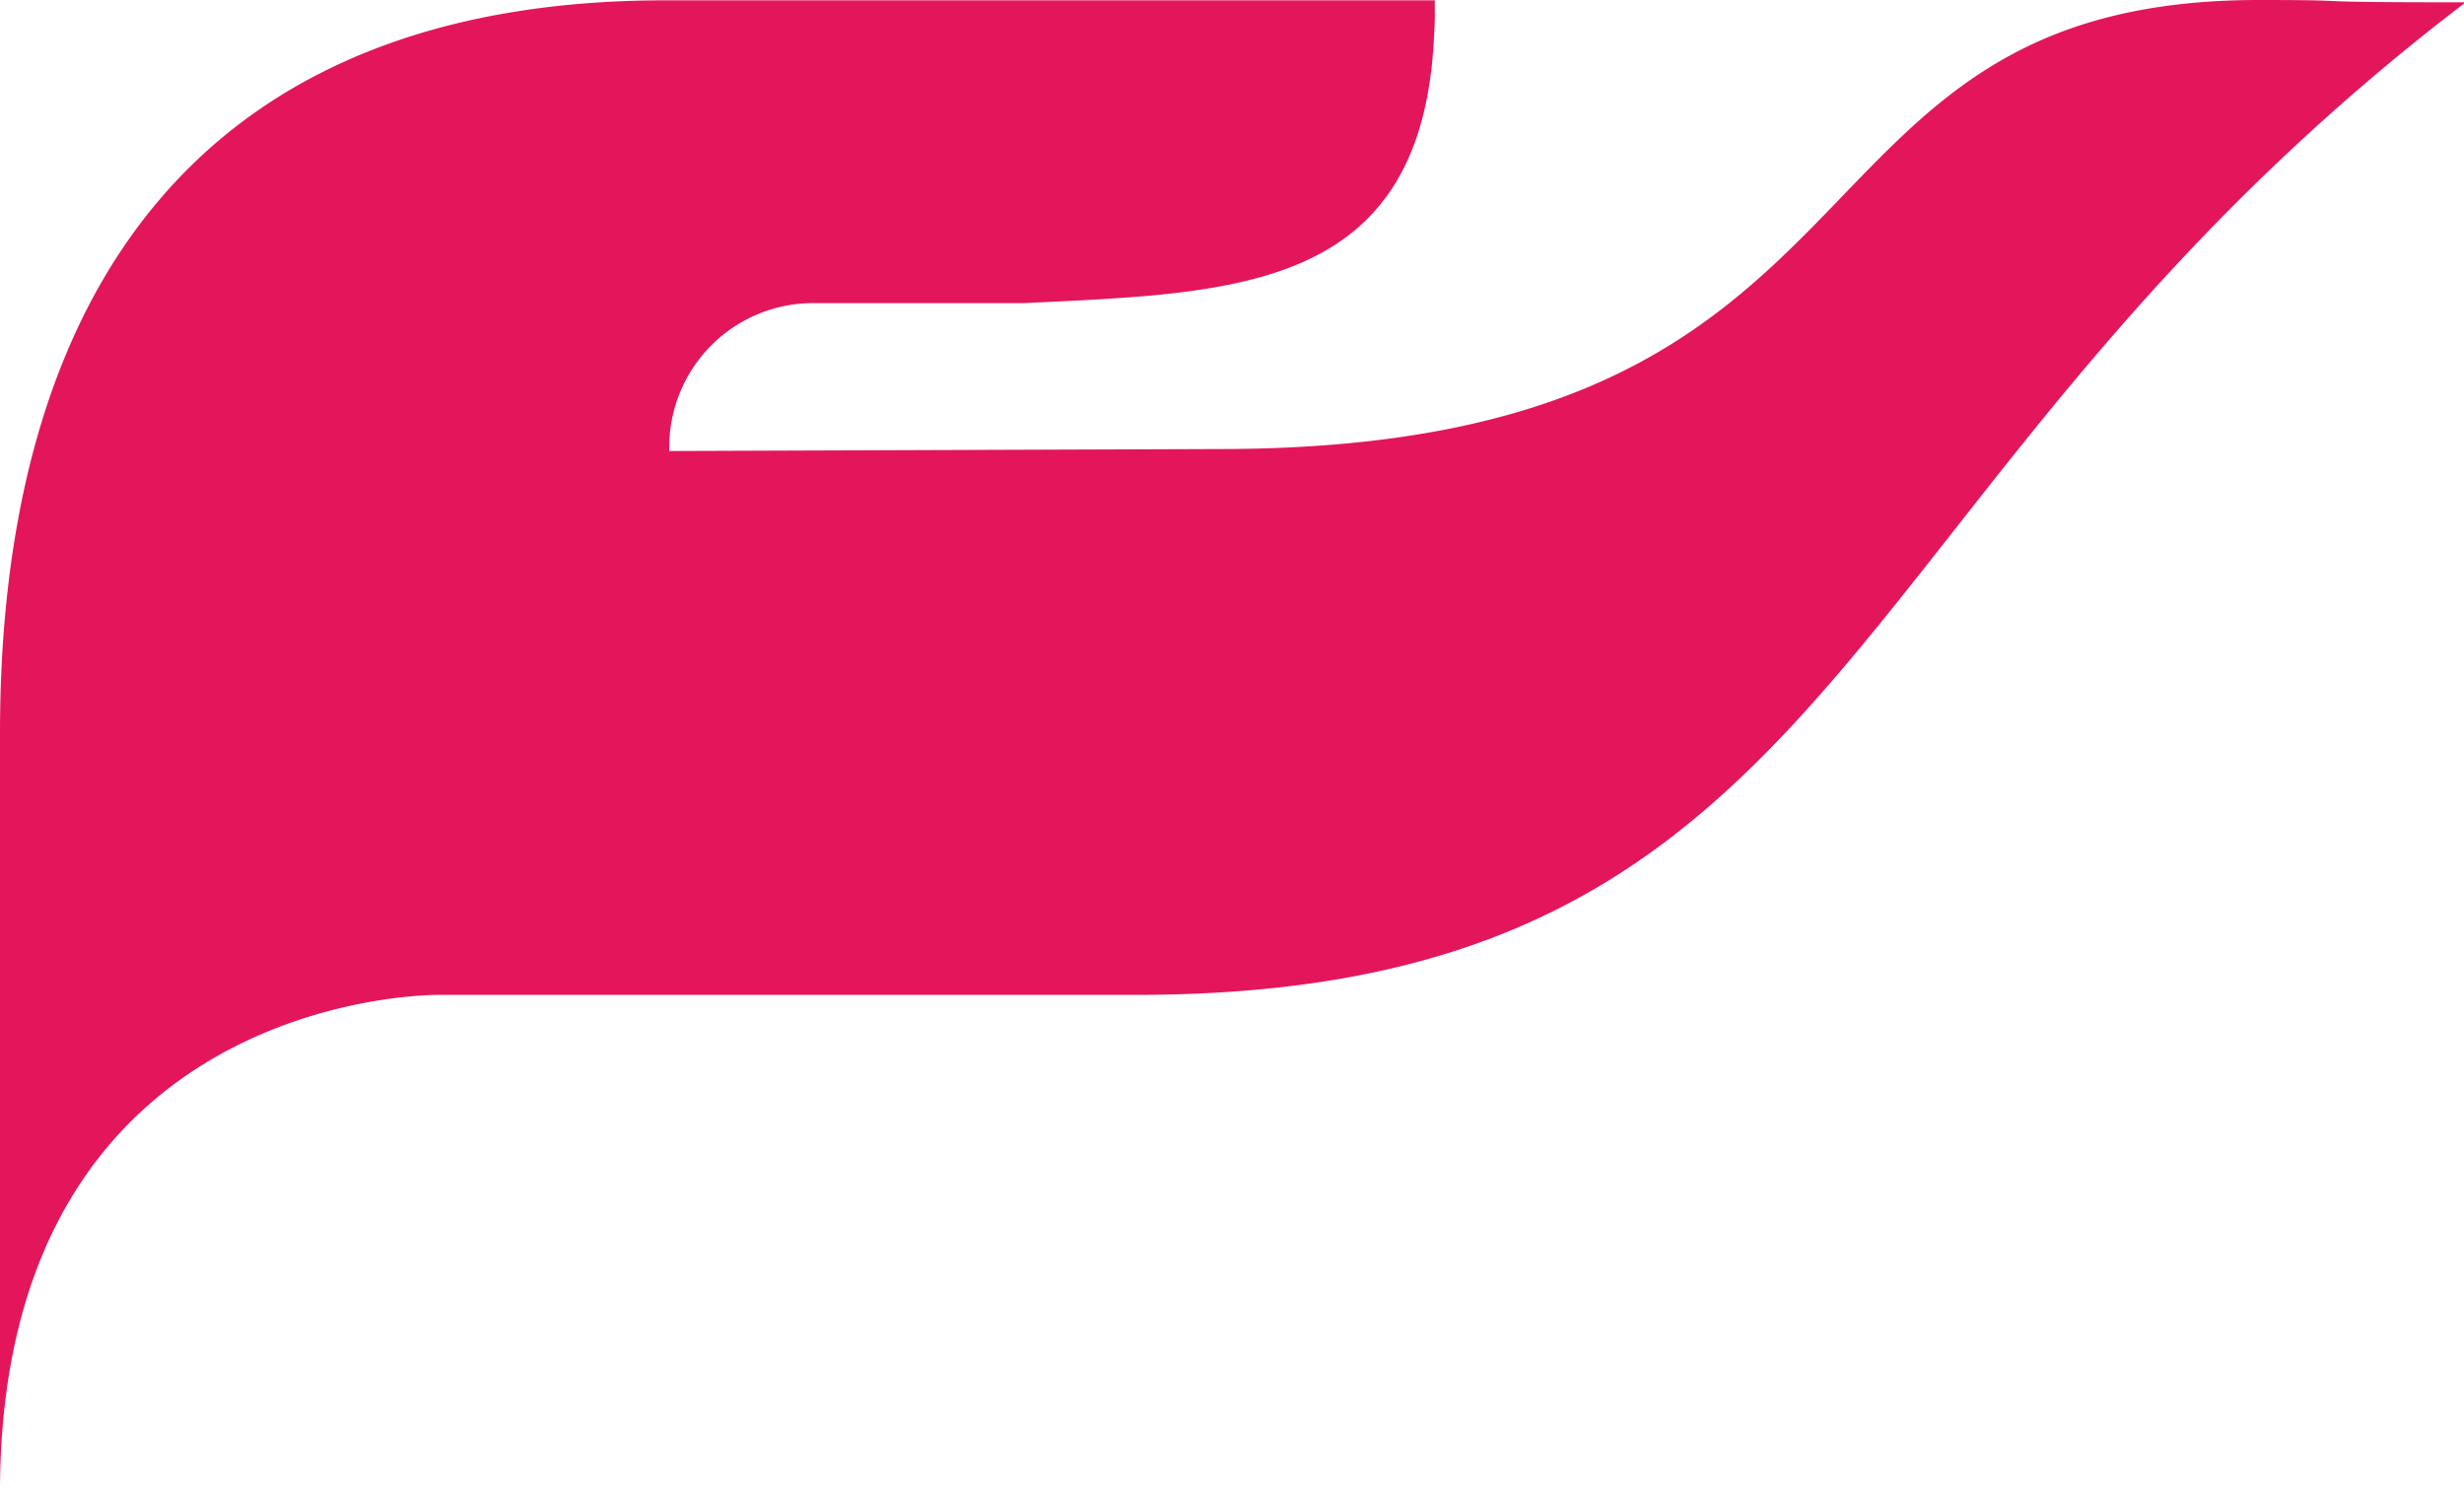 <svg xmlns="http://www.w3.org/2000/svg" viewBox="0 0 74.29 45"><title>site_Home_Pedro</title><path d="M175.62,5304.52c-5.52,0-2.76-.07-6.19-0.07-15,0-10.26,13.54-31.35,13.54l-16.58.06h0a4.34,4.34,0,0,1,4.41-4.46h6.29c6.19-.3,11.6-0.36,12.3-7.26q0.06-.64.08-1.29c0-.26,0-0.28,0-0.58H121.38c-14.05,0-20.06,8.81-20.06,22.1v22.89c0-15.18,13.23-15,13.23-15,4.42,0,14.69,0,21,0,21.81,0,20.72-15.13,40.07-29.9v0Z" transform="translate(-101.32 -5304.45)" style="fill:#e3165b"/></svg>